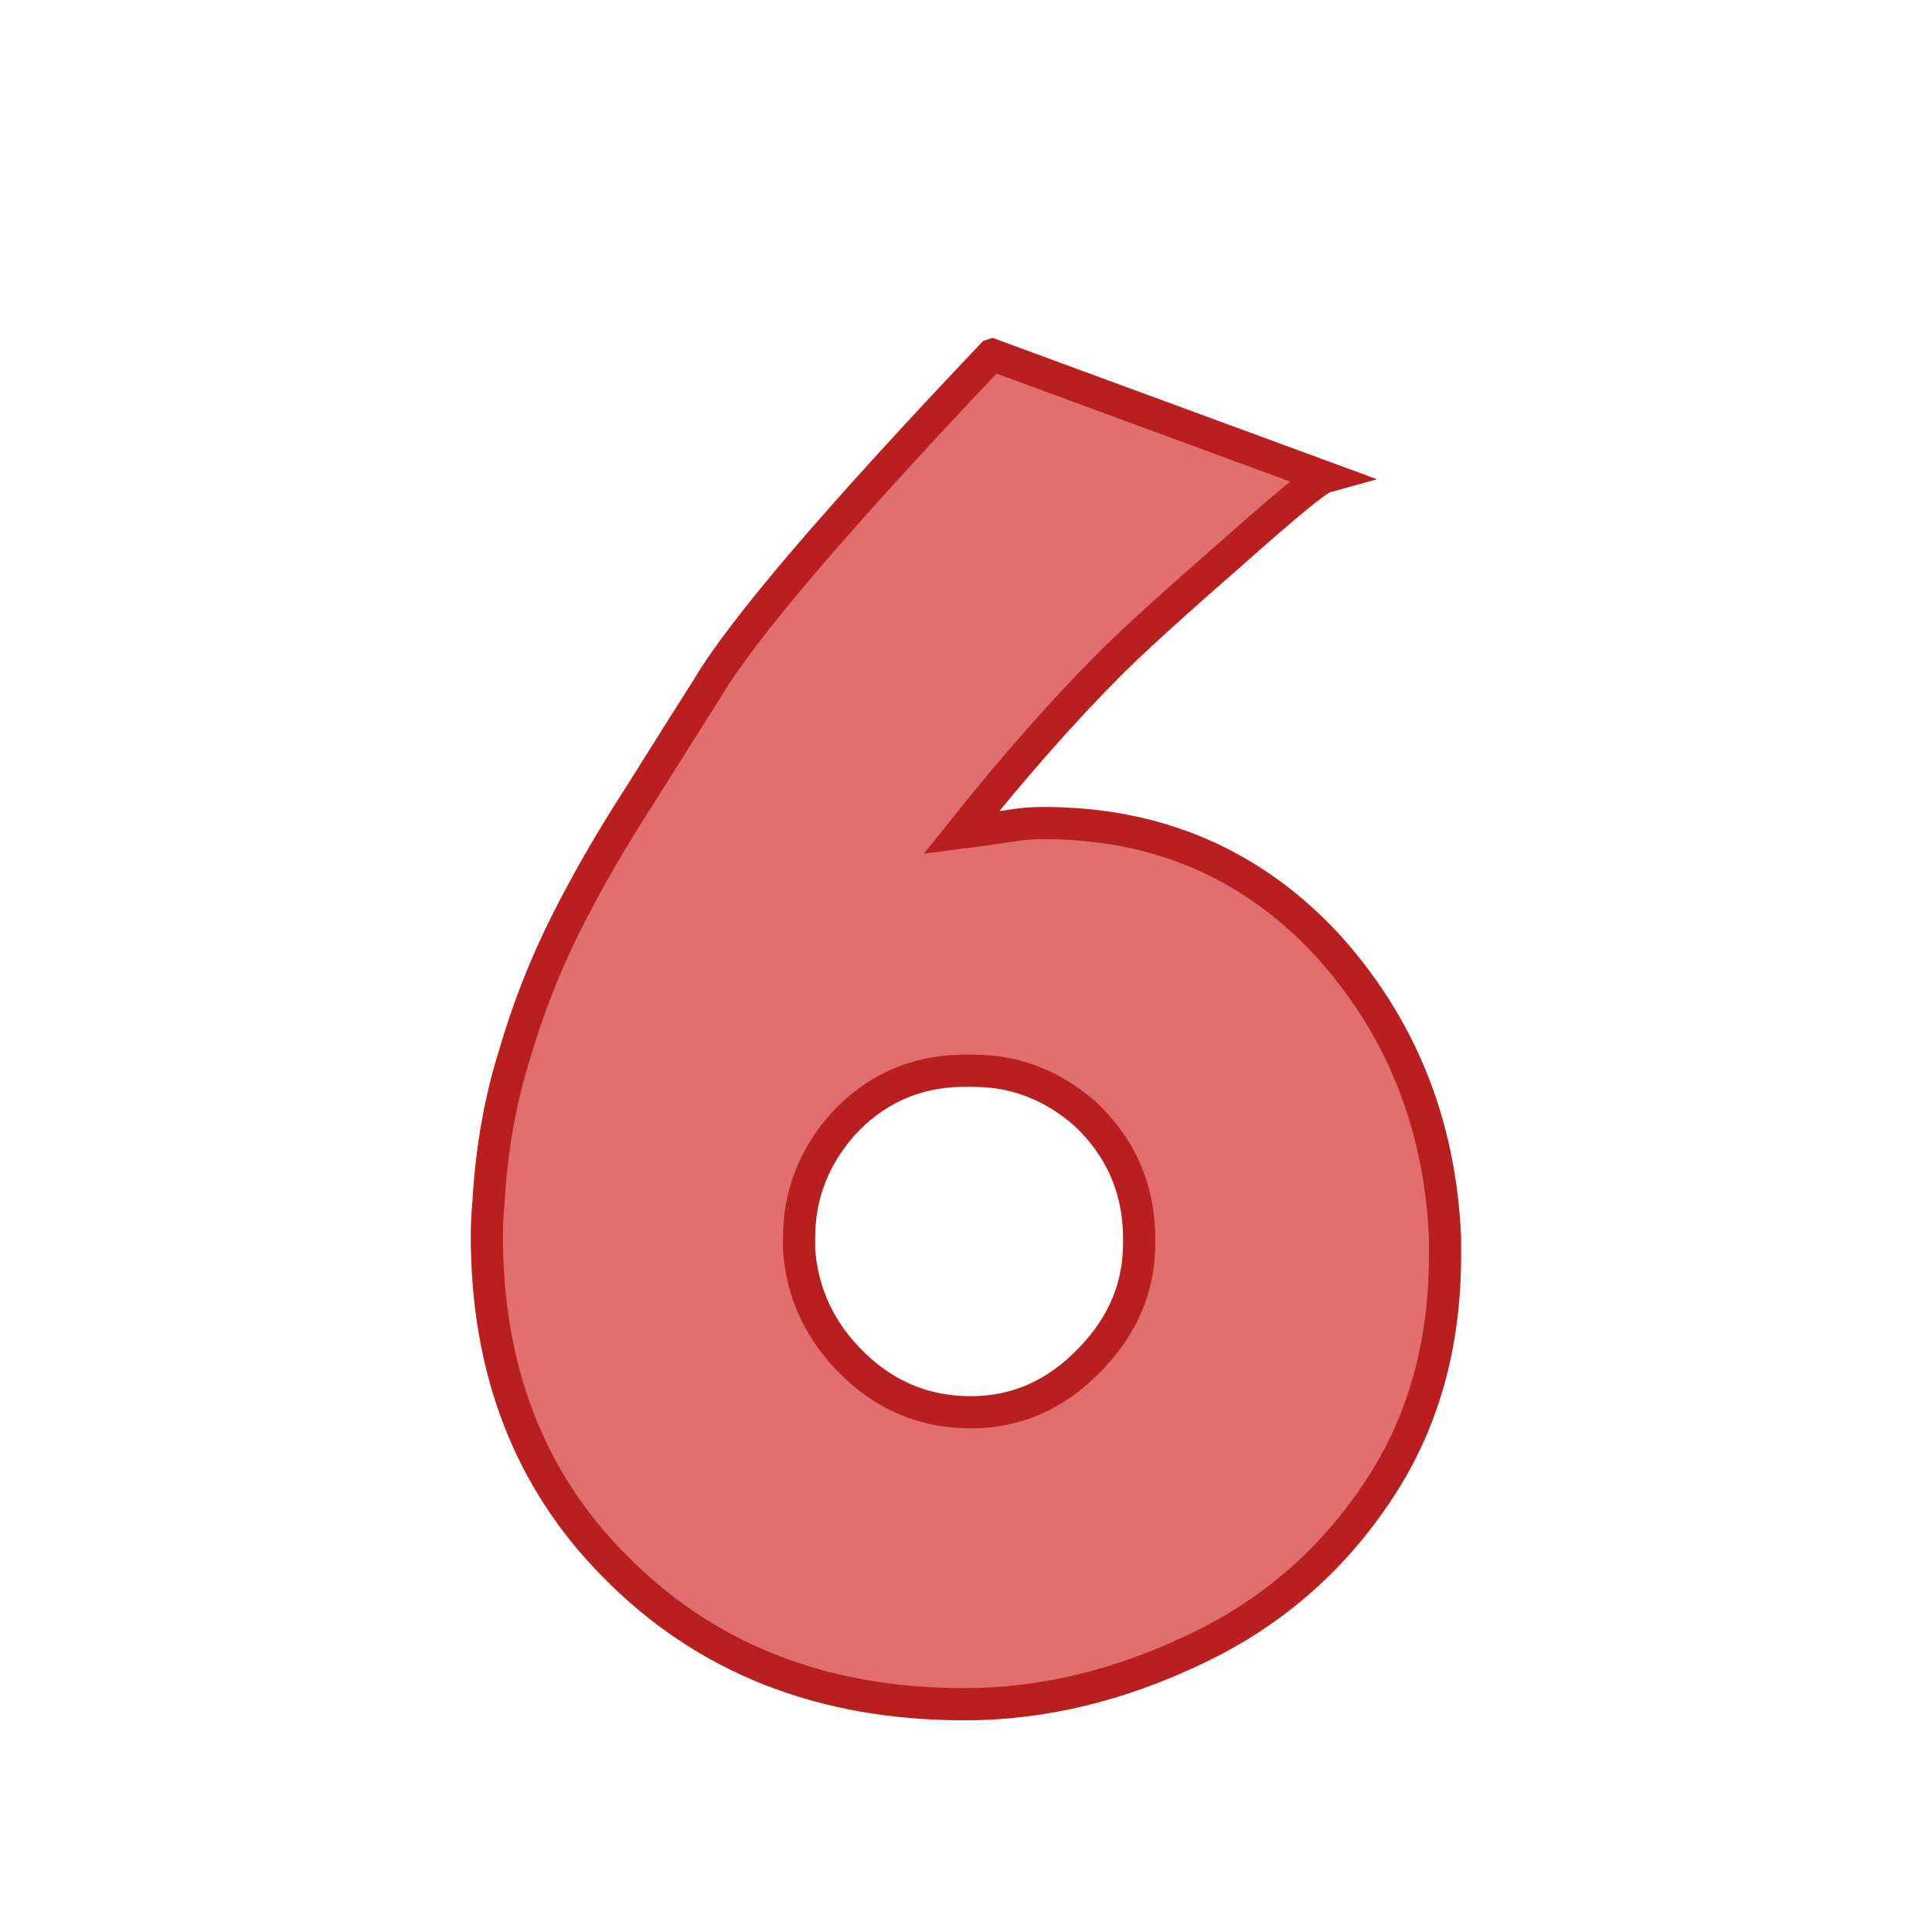 <?xml version="1.0" encoding="UTF-8" standalone="no"?>
<!-- Created with Inkscape (http://www.inkscape.org/) -->

<svg
   xmlns:dc="http://purl.org/dc/elements/1.1/"
   xmlns:cc="http://creativecommons.org/ns#"
   xmlns:rdf="http://www.w3.org/1999/02/22-rdf-syntax-ns#"
   xmlns:svg="http://www.w3.org/2000/svg"
   xmlns="http://www.w3.org/2000/svg"
   xmlns:sodipodi="http://sodipodi.sourceforge.net/DTD/sodipodi-0.dtd"
   xmlns:inkscape="http://www.inkscape.org/namespaces/inkscape"
   width="120"
   height="120"
   viewBox="0 0 31.75 31.75"
   version="1.1"
   id="svg8"
   inkscape:version="0.92.1 r15371"
   sodipodi:docname="06.svg">
  <defs
     id="defs2" />
  <sodipodi:namedview
     id="base"
     pagecolor="#ffffff"
     bordercolor="#666666"
     borderopacity="1.0"
     inkscape:pageopacity="0.0"
     inkscape:pageshadow="2"
     inkscape:zoom="0.35355339"
     inkscape:cx="75.76598"
     inkscape:cy="110.12232"
     inkscape:document-units="mm"
     inkscape:current-layer="text1005"
     showgrid="false"
     units="px"
     inkscape:window-width="938"
     inkscape:window-height="1047"
     inkscape:window-x="0"
     inkscape:window-y="0"
     inkscape:window-maximized="0" />
  <g
     inkscape:label="Calque 1"
     inkscape:groupmode="layer"
     id="layer1"
     transform="translate(0,-265.25)">
    <g
       aria-label="a"
       style="font-style:normal;font-variant:normal;font-weight:normal;font-stretch:normal;font-size:25.4px;line-height:1.25;font-family:Kabel;-inkscape-font-specification:Kabel;letter-spacing:0px;word-spacing:0px;fill:#e77936;fill-opacity:1;stroke:#b95c1f;stroke-width:0.529;stroke-miterlimit:4;stroke-dasharray:none;stroke-opacity:1"
       id="text817"
       transform="translate(1.705,-3.679)">
      <g
         aria-label="bcdefghijklmnopqrstuvwxyz  ABCDEFGHIJKLMNOPQRSTUVWXYZ"
         style="font-style:normal;font-variant:normal;font-weight:normal;font-stretch:normal;font-size:25.4px;line-height:1.25;font-family:Kabel;-inkscape-font-specification:Kabel;letter-spacing:0px;word-spacing:0px;fill:#e77936;fill-opacity:1;stroke:#b95c1f;stroke-width:0.529;stroke-miterlimit:4;stroke-dasharray:none;stroke-opacity:1"
         id="text1005">
        <path
           d="m 14.601,274.761 5.463,2.009 q -0.18,0.05 -1.55,1.271 -1.395,1.215 -1.978,1.798 -1.147,1.147 -2.443,2.772 0,0 0.384,-0.05 0.378,-0.056 0.558,-0.081 0.18,-0.025 0.409,-0.025 2.791,0 4.645,1.984 1.829,2.003 1.953,4.825 0,0.155 0,0.304 0,2.183 -1.067,3.814 -1.141,1.749 -3.02,2.642 -1.904,0.912 -3.808,0.912 -3.535,0 -5.767,-2.288 -2.084,-2.108 -2.084,-5.407 0,-0.254 0.025,-0.533 0.074,-1.321 0.434,-2.462 0.329,-1.122 0.837,-2.133 0.509,-1.017 1.215,-2.108 0.688,-1.098 1.122,-1.78 0.862,-1.451 4.669,-5.463 z m -0.508,11.764 q -1.166,0.025 -1.953,0.887 -0.713,0.812 -0.713,1.854 0,0.099 0,0.205 0.081,1.091 0.893,1.879 0.812,0.788 1.929,0.788 1.141,0 1.978,-0.887 0.788,-0.819 0.788,-1.885 0,-0.074 0,-0.149 -0.025,-1.172 -0.887,-1.984 -0.812,-0.707 -1.829,-0.707 -0.099,0 -0.205,0 z"
           style="font-style:normal;font-variant:normal;font-weight:normal;font-stretch:normal;font-size:25.4px;line-height:1.25;font-family:Kabel;-inkscape-font-specification:Kabel;letter-spacing:0px;word-spacing:0px;fill:#e16f6f;fill-opacity:1;stroke:#b91f1f;stroke-width:0.529;stroke-miterlimit:4;stroke-dasharray:none;stroke-opacity:1"
           id="path4844"
           inkscape:connector-curvature="0" />
      </g>
    </g>
  </g>
</svg>
